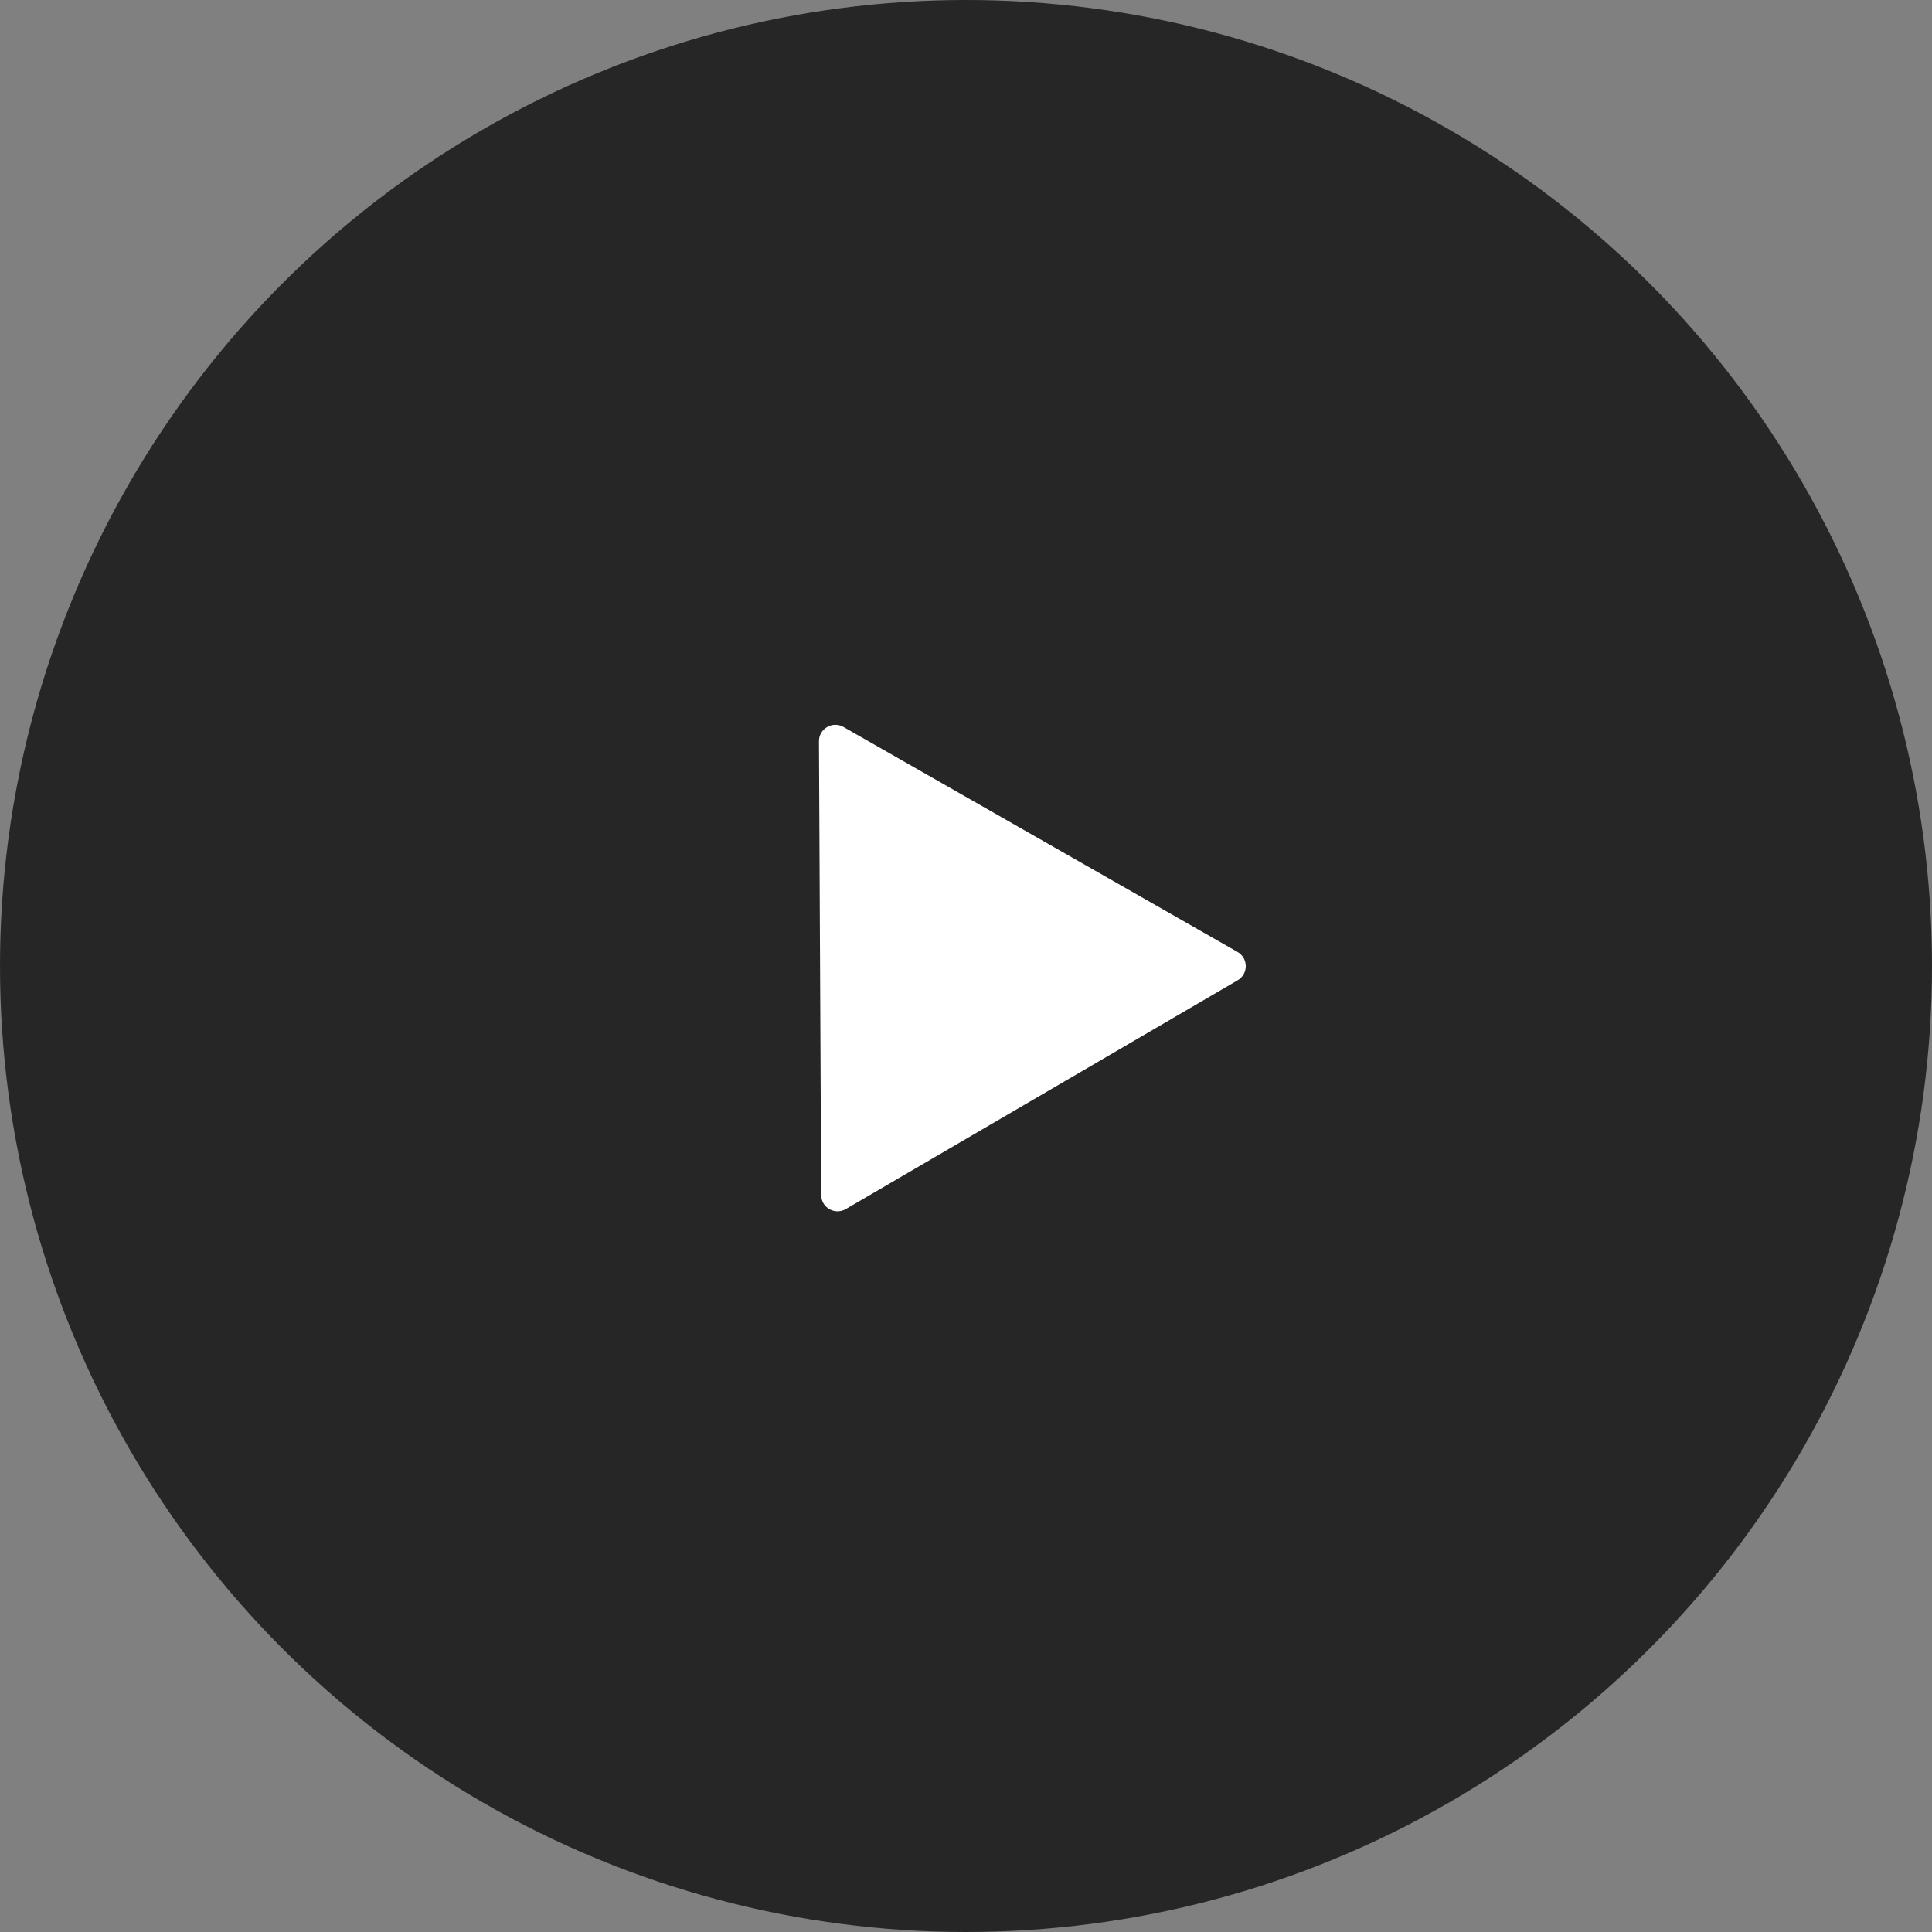 <svg width="118" height="118" viewBox="0 0 118 118" fill="none" xmlns="http://www.w3.org/2000/svg">
<rect x="0" y="0" width="118" height="118" fill="#808080" stroke="none"/>
<circle cx="59" cy="59" r="59" fill="black" fill-opacity="0.7"/>
<path d="M75.583 58.141C76.251 58.523 76.256 59.485 75.591 59.873L51.659 73.846C50.994 74.234 50.158 73.757 50.155 72.987L50.02 45.275C50.016 44.505 50.847 44.02 51.516 44.401L75.583 58.141Z" fill="white"/>
</svg>
